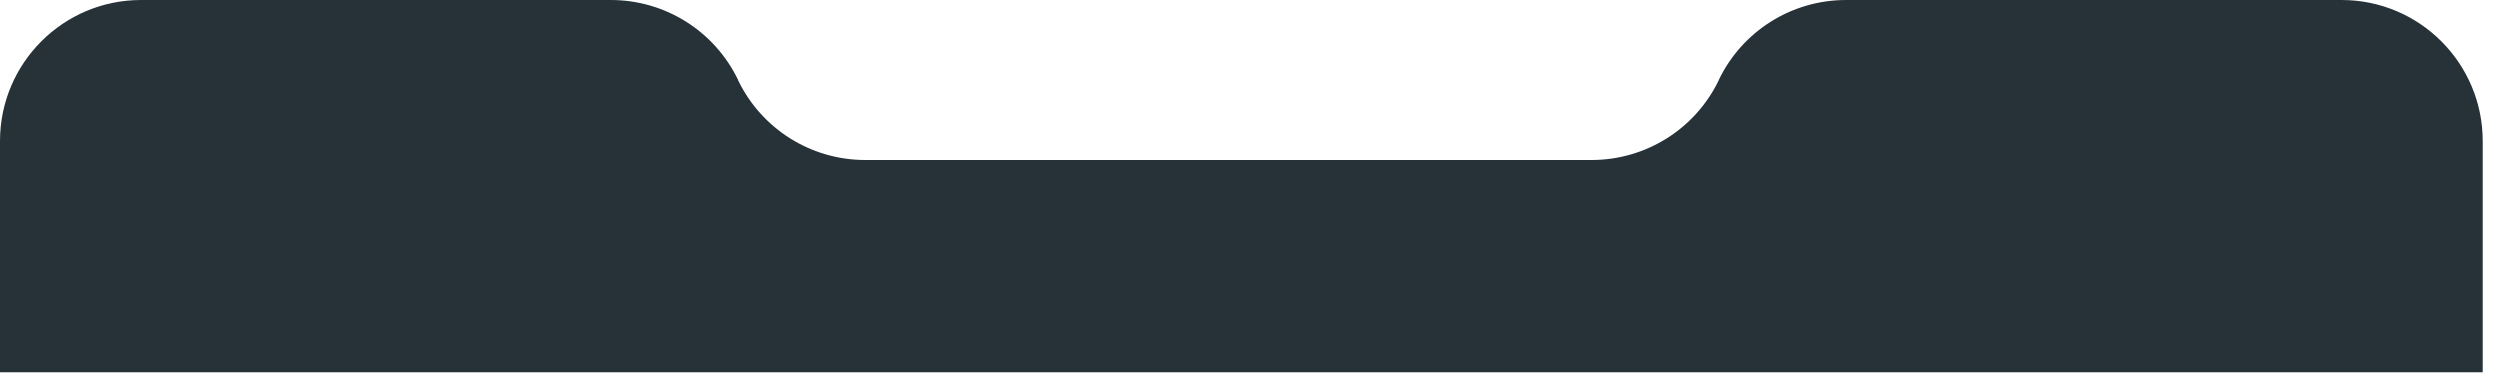 <?xml version="1.0" encoding="utf-8"?>
<svg xmlns="http://www.w3.org/2000/svg" fill="none" height="100%" overflow="visible" preserveAspectRatio="none" style="display: block;" viewBox="0 0 59 9" width="100%">
<path d="M58.592 3.329V8.785H0V3.329C0 1.492 1.492 0 3.329 0H14.415C15.696 0 16.862 0.731 17.418 1.885V1.891C17.974 3.045 19.14 3.776 20.421 3.776H37.561C38.842 3.776 40.008 3.045 40.564 1.891V1.885C41.12 0.731 42.286 0 43.566 0H55.263C57.1 0 58.592 1.492 58.592 3.329Z" fill="#263238" id="Vector"/>
</svg>